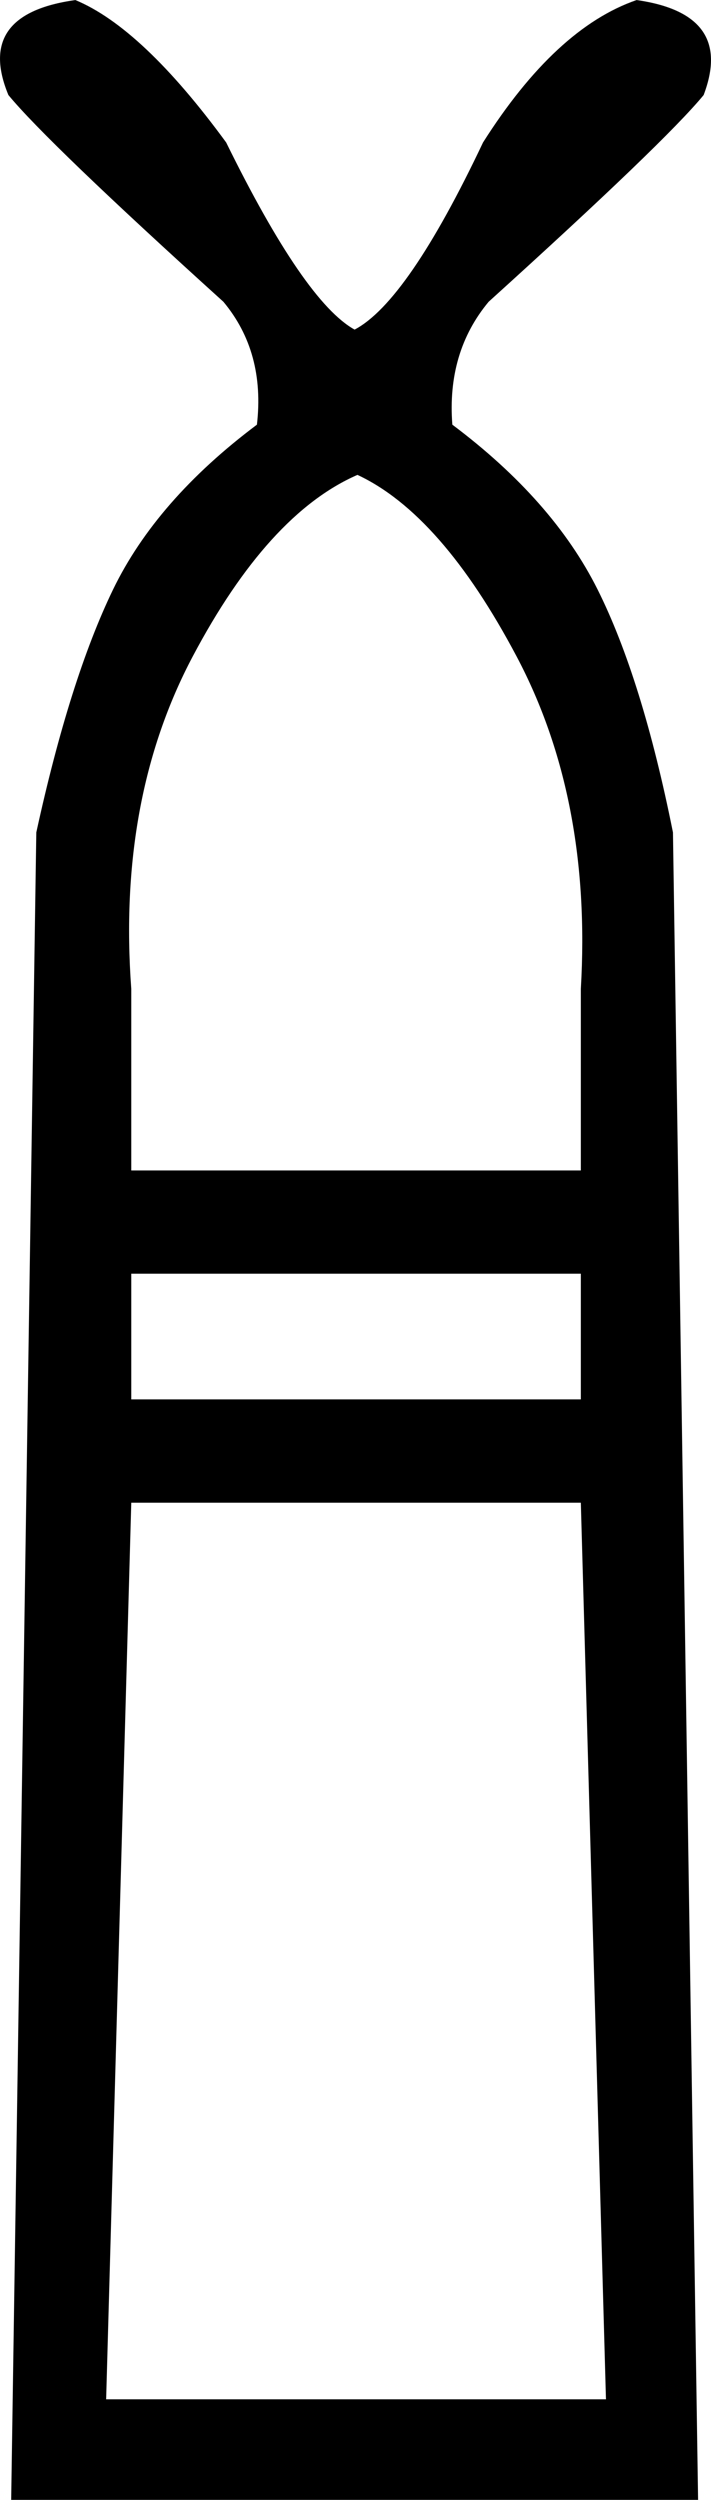 <?xml version="1.0" encoding="UTF-8"?>
<svg id="a" data-name="Ebene 1" xmlns="http://www.w3.org/2000/svg" width="3.613mm" height="12.7mm" viewBox="0 0 10.242 36">
  <path d="M5.149,6.838c-.858,.375-1.649,1.247-2.373,2.615-.724,1.368-1.019,2.963-.885,4.787v2.615h6.476v-2.615c.107-1.823-.201-3.419-.925-4.787-.724-1.368-1.488-2.239-2.293-2.615ZM1.891,18.342v1.81h6.476v-1.81H1.891Zm0,3.298l-.362,12.912h7.2l-.362-12.912H1.891ZM9.171,0c.939,.134,1.26,.59,.965,1.368-.375,.456-1.408,1.448-3.097,2.977-.402,.483-.577,1.073-.523,1.77,.965,.724,1.663,1.515,2.092,2.373,.429,.858,.791,2.025,1.086,3.499l.362,24.013H.161L.523,11.987c.322-1.475,.691-2.641,1.106-3.499,.416-.858,1.106-1.649,2.072-2.373,.08-.697-.08-1.287-.483-1.77C1.528,2.816,.496,1.823,.121,1.368c-.322-.778,0-1.234,.965-1.368,.644,.268,1.368,.952,2.172,2.051,.751,1.528,1.368,2.427,1.85,2.695,.509-.268,1.126-1.166,1.85-2.695,.697-1.099,1.435-1.783,2.212-2.051Z"/>
</svg>